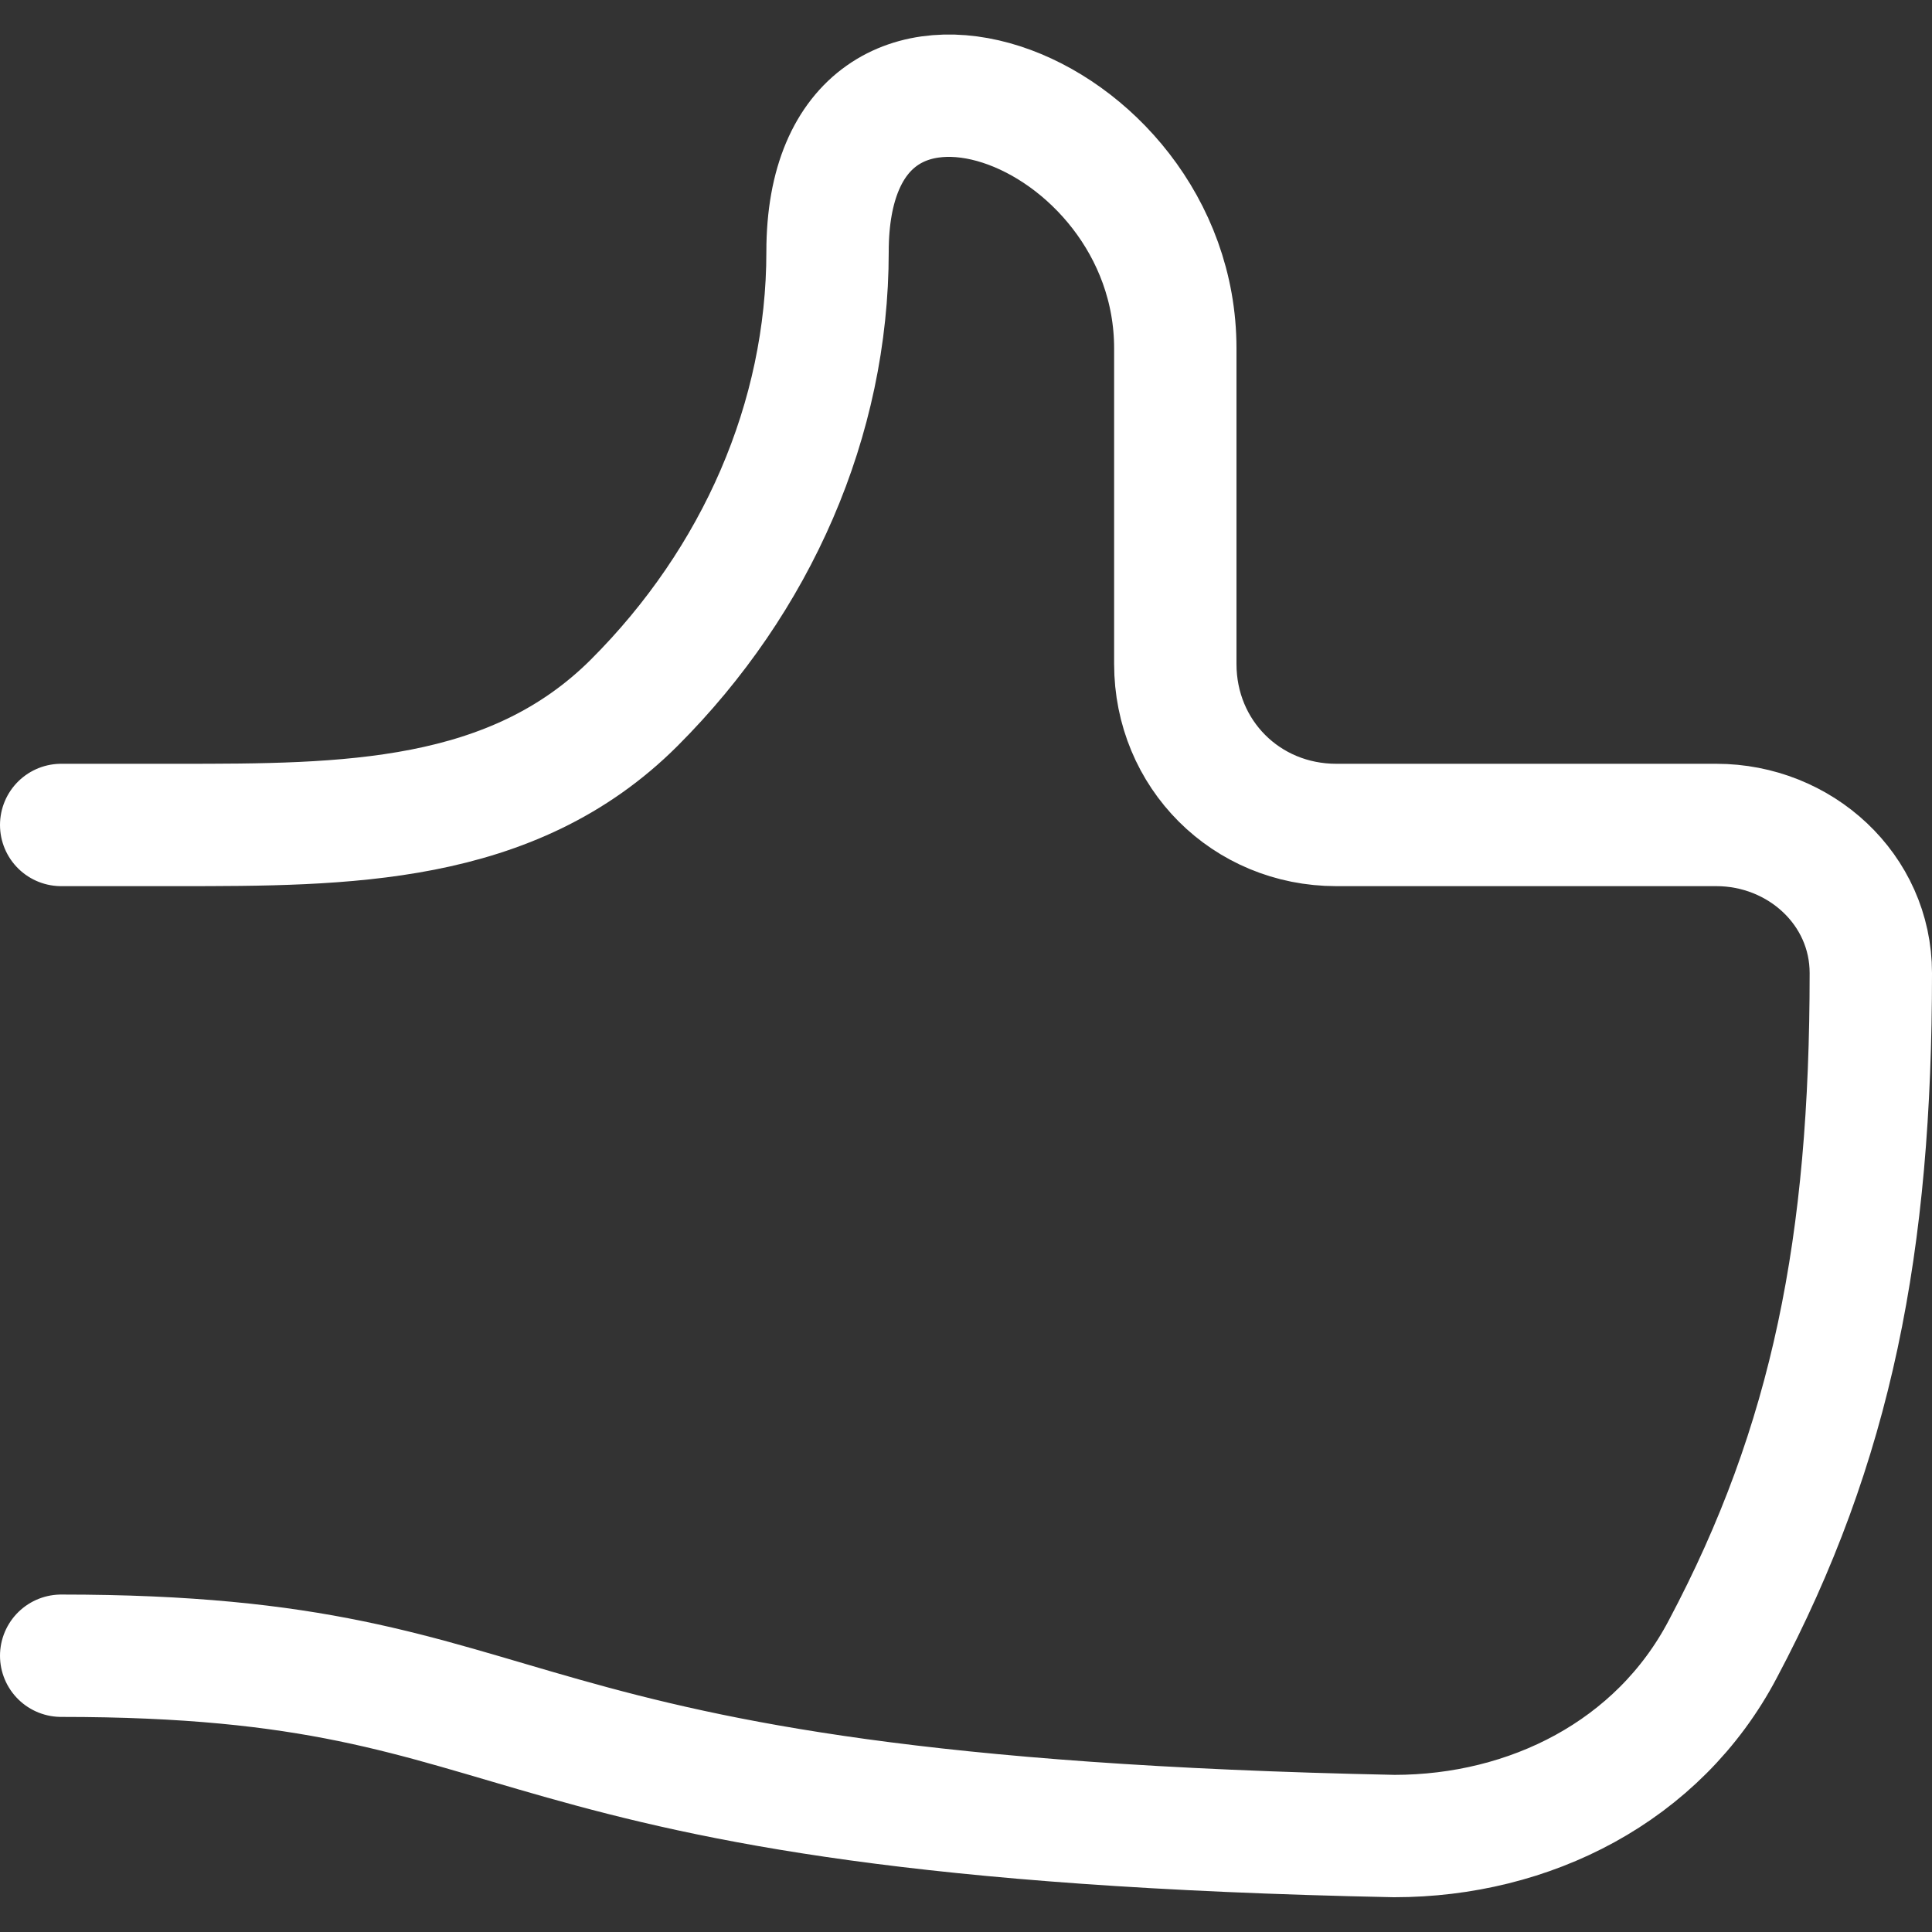 <?xml version="1.0" encoding="UTF-8"?><svg id="a" xmlns="http://www.w3.org/2000/svg" viewBox="0 0 30 30"><rect x="0" y="0" width="30" height="30" fill="#333333" stroke="none"/><defs><style>.b{fill:none;stroke:#fff;stroke-linecap:round;stroke-linejoin:round;stroke-width:1.9px;}</style></defs><path class="b" d="M.95,12.81h1.8c2.6,0,5.2,0,7.1-1.9s3-4.4,3-7c0-4.3,5.4-2.3,5.4,1.5v4.9c0,1.4,1.1,2.5,2.5,2.5h5.9c1.3,0,2.4,1,2.4,2.3,0,4.2-.6,7.3-2.3,10.5-1,1.9-3,2.9-5.1,2.9-14.7-.3-12.8-2.8-20.7-2.8"/></svg>